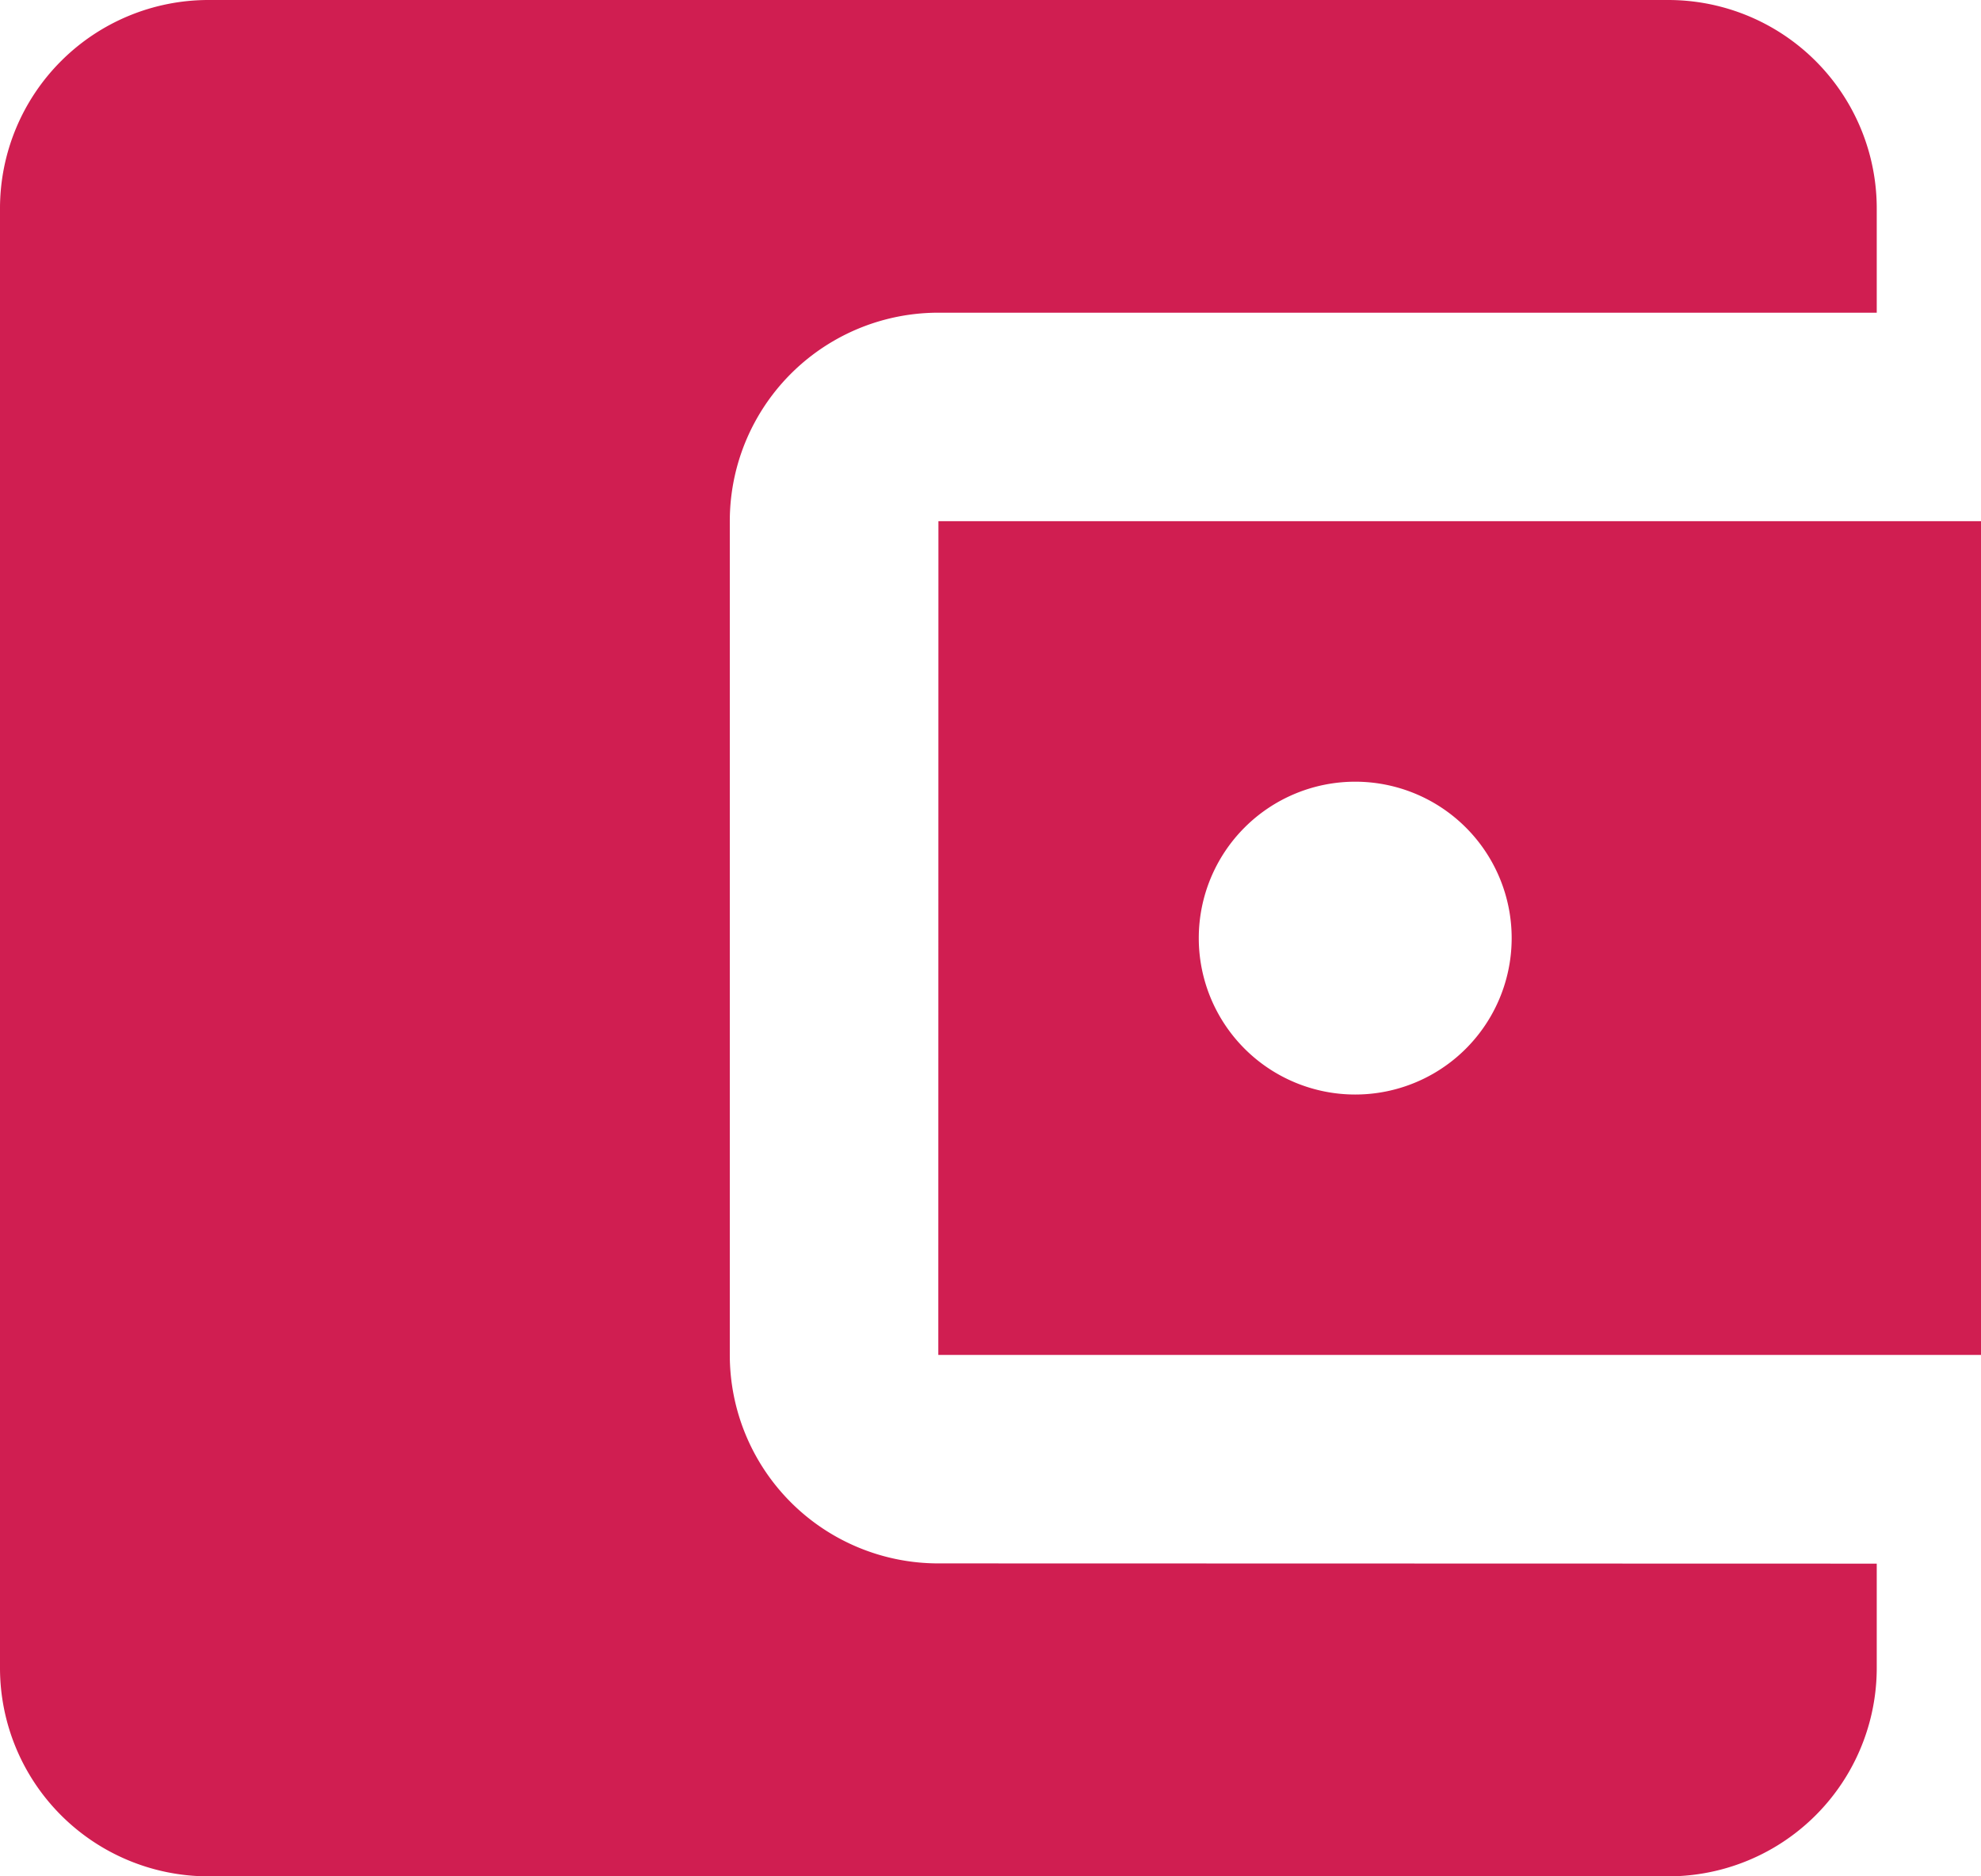 <svg xmlns="http://www.w3.org/2000/svg" width="16.664" height="15.787" viewBox="0 0 16.664 15.787">
  <path id="Path_22806" data-name="Path 22806" d="M18.787,16.156v.877a1.754,1.754,0,0,1-1.754,1.754H4.754A1.754,1.754,0,0,1,3,17.033V4.754A1.754,1.754,0,0,1,4.754,3H17.033a1.754,1.754,0,0,1,1.754,1.754v.877H10.894A1.754,1.754,0,0,0,9.139,7.385V14.4a1.754,1.754,0,0,0,1.754,1.754m0-1.754h8.771V7.385H10.894M14.4,12.209a1.316,1.316,0,1,1,1.316-1.316A1.316,1.316,0,0,1,14.4,12.209Z" transform="translate(-3 -3)" fill="#d01e51"/>
</svg>
